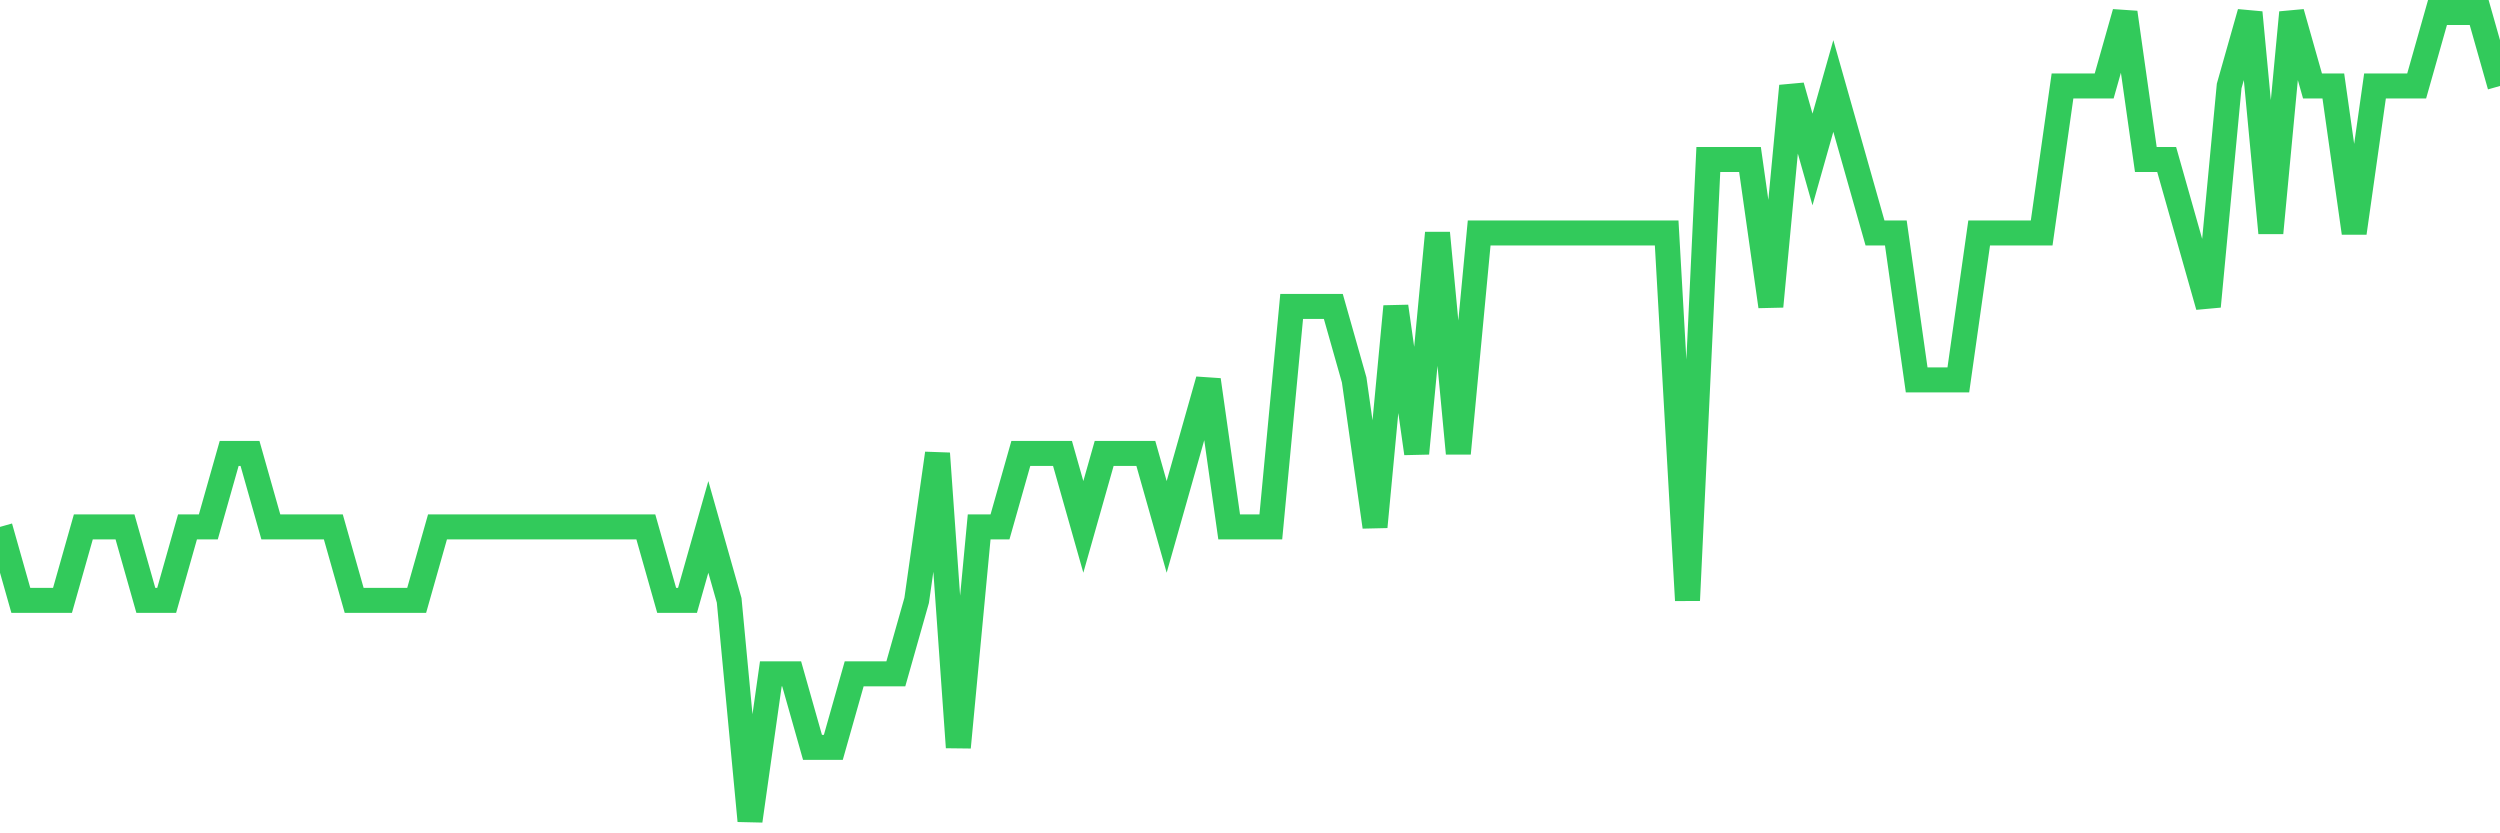 <svg
  xmlns="http://www.w3.org/2000/svg"
  xmlns:xlink="http://www.w3.org/1999/xlink"
  width="120"
  height="40"
  viewBox="0 0 120 40"
  preserveAspectRatio="none"
>
  <polyline
    points="0,25.291 1,28.818 2,28.818 3,28.818 4,25.291 5,25.291 6,25.291 7,28.818 8,28.818 9,25.291 10,25.291 11,21.764 12,21.764 13,25.291 14,25.291 15,25.291 16,25.291 17,28.818 18,28.818 19,28.818 20,28.818 21,25.291 22,25.291 23,25.291 24,25.291 25,25.291 26,25.291 27,25.291 28,25.291 29,25.291 30,25.291 31,25.291 32,28.818 33,28.818 34,25.291 35,28.818 36,39.4 37,32.345 38,32.345 39,35.873 40,35.873 41,32.345 42,32.345 43,32.345 44,28.818 45,21.764 46,35.873 47,25.291 48,25.291 49,21.764 50,21.764 51,21.764 52,25.291 53,21.764 54,21.764 55,21.764 56,25.291 57,21.764 58,18.236 59,25.291 60,25.291 61,25.291 62,14.709 63,14.709 64,14.709 65,18.236 66,25.291 67,14.709 68,21.764 69,11.182 70,21.764 71,11.182 72,11.182 73,11.182 74,11.182 75,11.182 76,11.182 77,11.182 78,11.182 79,11.182 80,11.182 81,28.818 82,7.655 83,7.655 84,7.655 85,14.709 86,4.127 87,7.655 88,4.127 89,7.655 90,11.182 91,11.182 92,18.236 93,18.236 94,18.236 95,11.182 96,11.182 97,11.182 98,11.182 99,4.127 100,4.127 101,4.127 102,0.6 103,7.655 104,7.655 105,11.182 106,14.709 107,4.127 108,0.6 109,11.182 110,0.6 111,4.127 112,4.127 113,11.182 114,4.127 115,4.127 116,4.127 117,0.6 118,0.6 119,0.6 120,4.127"
    fill="none"
    stroke="#32ca5b"
    stroke-width="1.2"
  >
  </polyline>
</svg>
